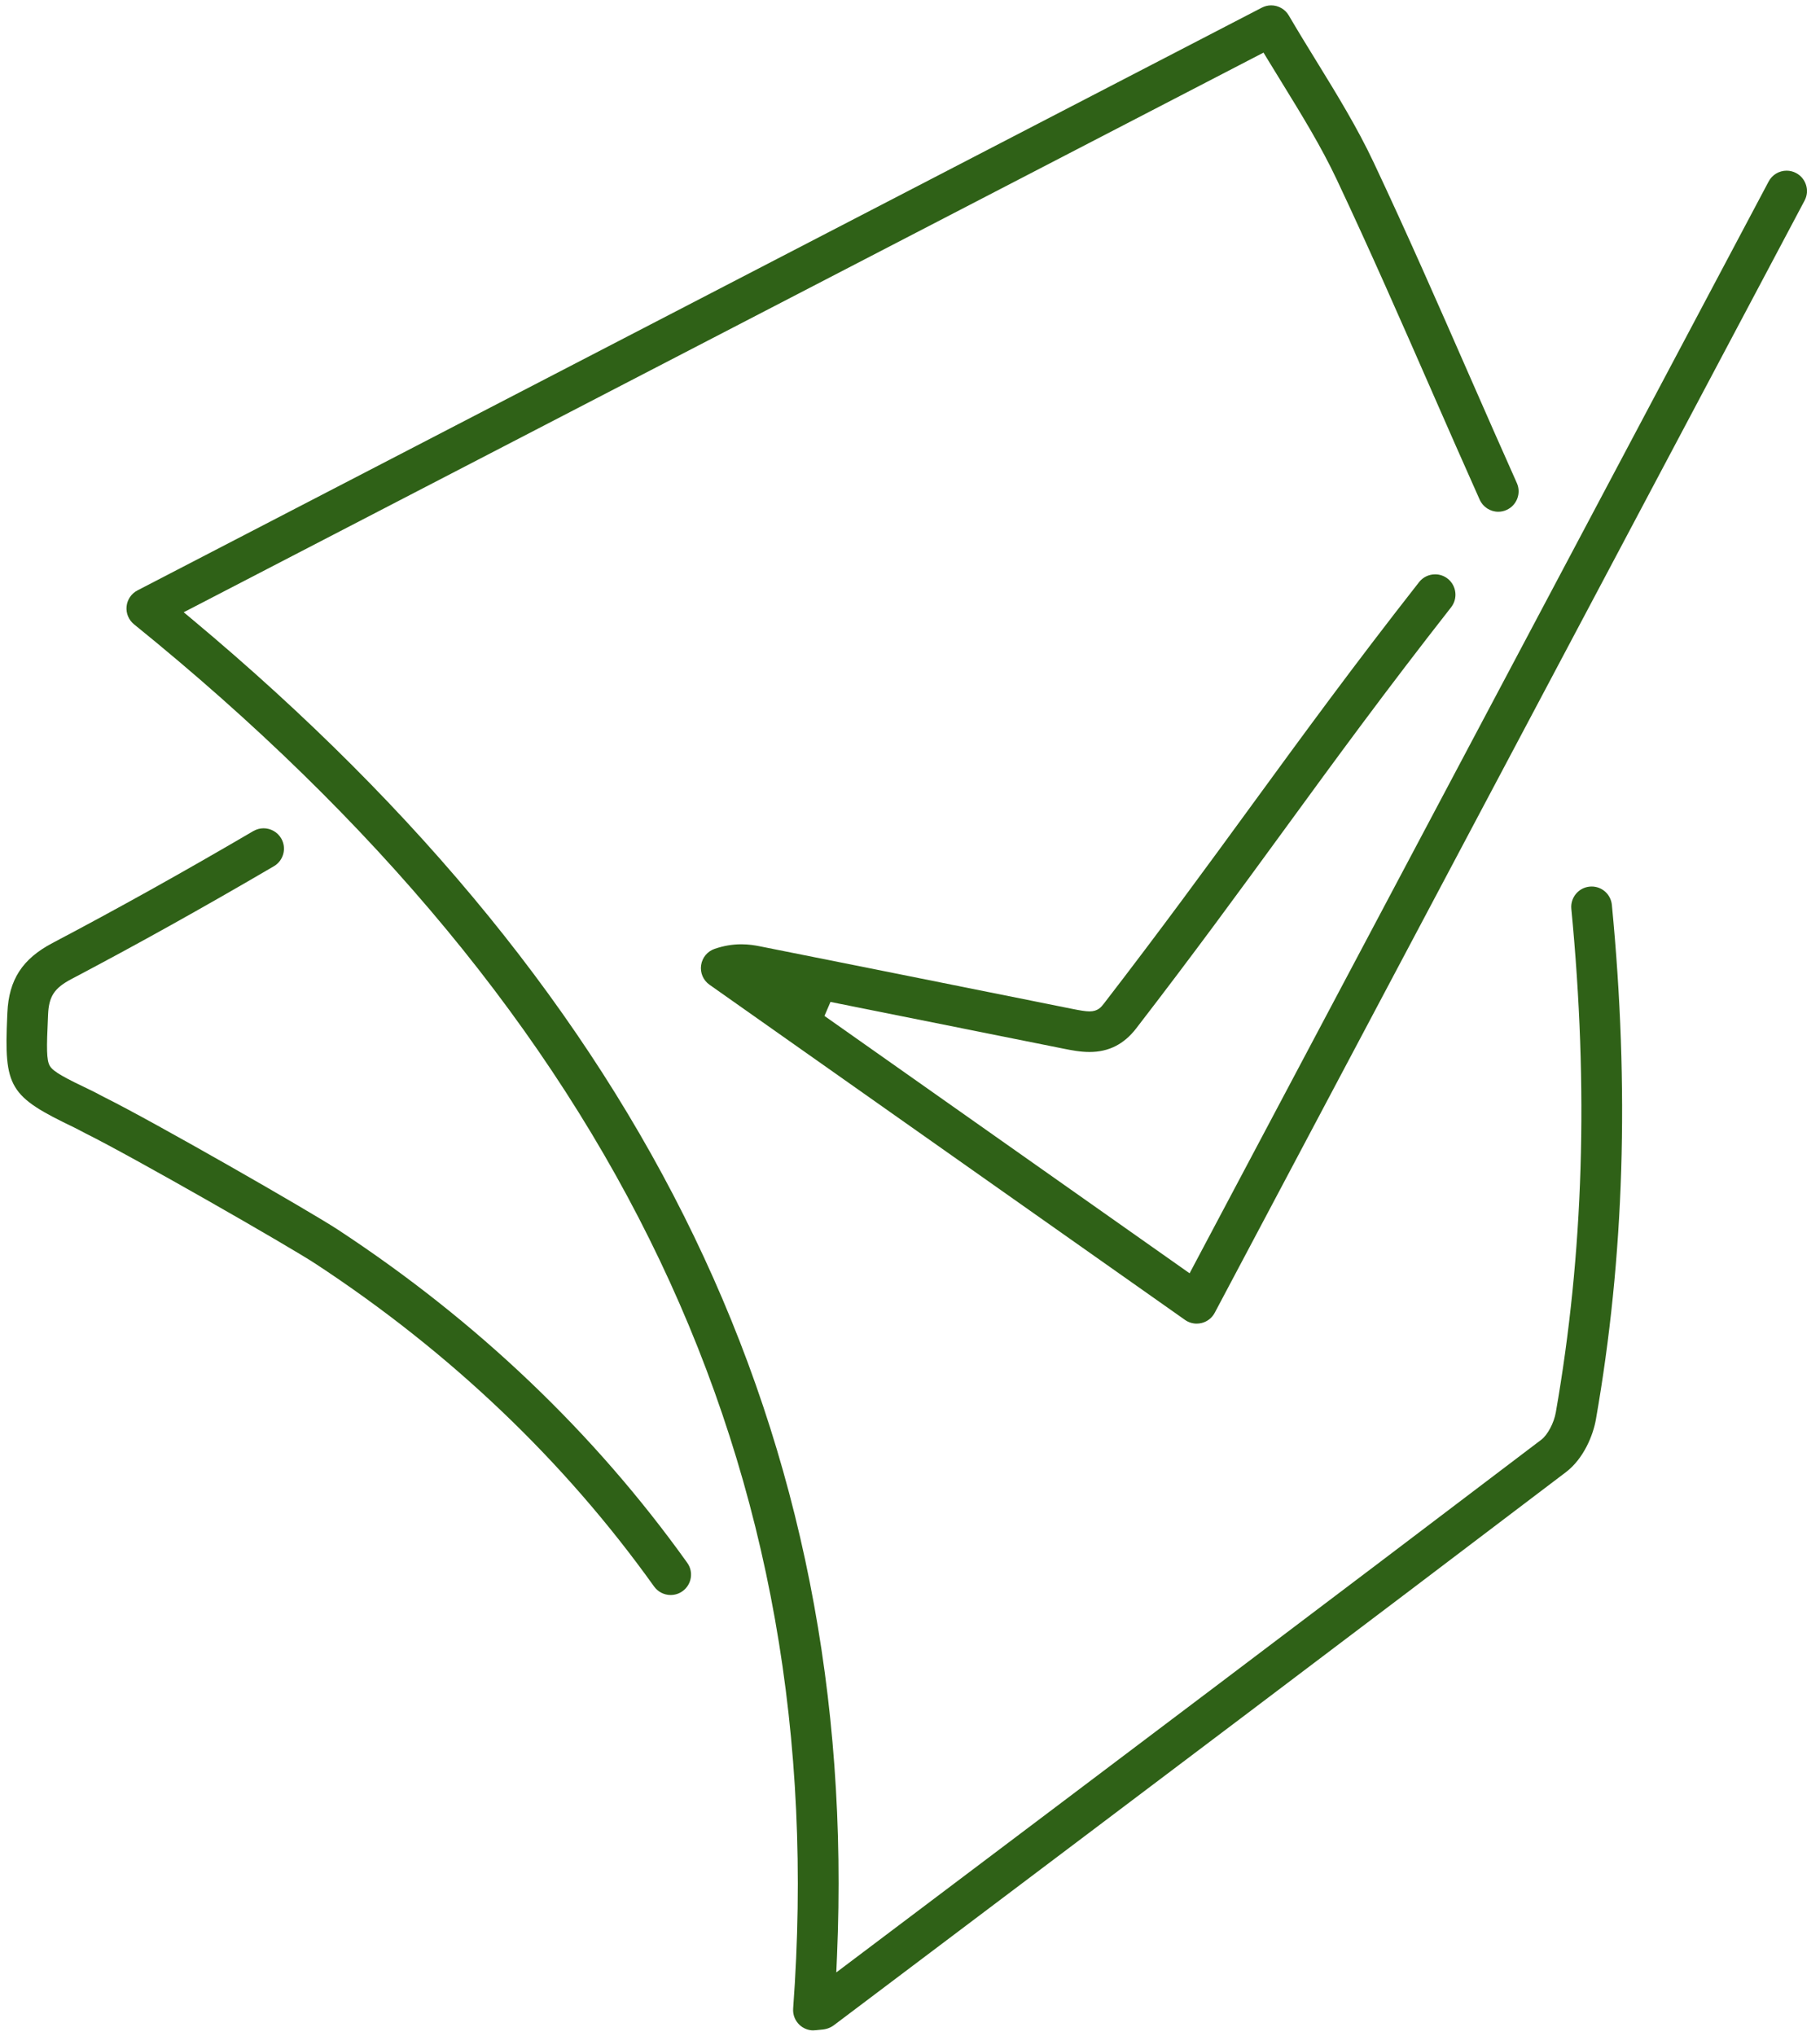<svg fill="none" height="104" viewBox="0 0 93 104" width="93" xmlns="http://www.w3.org/2000/svg" xmlns:xlink="http://www.w3.org/1999/xlink"><clipPath id="clip0_12137_13972"><path d="m0 0h92v103.45h-92z" transform="matrix(1 0 0 1 .333 .275)"/></clipPath><g clip-path="url(#clip0_12137_13972)"><path d="m41.566 103.725c-.269 0-.524-.102-.718-.288-.226-.216-.342-.518-.319-.829 2.039-27.603-8.978-50.733-33.68-70.714-.274-.222-.416-.564-.381-.914.036-.35.244-.657.557-.819l57.454-29.77c.15-.077.31-.117.477-.117.369 0 .713.197.899.515.459.785.934 1.557 1.393 2.303l.021.034c1.031 1.676 2.083 3.387 2.922 5.169 1.697 3.599 3.31 7.278 4.869 10.835l.045.102c.797 1.817 1.594 3.634 2.404 5.445.234.523-.002 1.14-.525 1.374-.136.061-.278.092-.424.092-.41 0-.783-.242-.95-.617-.818-1.829-1.623-3.664-2.428-5.5l-.026-.061c-1.553-3.542-3.159-7.205-4.846-10.784-.795-1.688-1.775-3.28-2.812-4.966-.246-.4-.494-.802-.741-1.209l-.193-.318-55.177 28.59.459.383c23.284 19.455 34.054 41.783 32.924 68.26l-.036.842 3.332-2.511c10.707-8.069 21.778-16.413 32.693-24.703.321-.243.647-.856.741-1.396 1.421-8.123 1.68-16.537.793-25.724-.055-.571.365-1.08.936-1.135.034-.003.068-.005.102-.005.537 0 .982.405 1.034.941.904 9.374.638 17.971-.816 26.282-.142.814-.629 2.008-1.532 2.694-10.783 8.19-21.779 16.477-32.412 24.491l-4.992 3.762c-.263.198-.531.22-.675.231-.076.006-.148.013-.249.025-.039.004-.08.007-.122.007z" fill="#2f6117"/><path d="m61.152 67.619c-.216 0-.423-.066-.6-.19l-24.296-17.122c-.322-.227-.487-.61-.43-1.0.057-.39.324-.71.697-.836.459-.155.903-.231 1.357-.231.386 0 .718.057.934.101 3.933.782 7.865 1.571 11.797 2.36l4.165.836c.413.083.693.131.897.131.427 0 .599-.222.737-.401 2.937-3.809 5.273-7.01 7.532-10.105l.043-.059c2.649-3.628 5.151-7.056 8.528-11.364.199-.253.498-.398.821-.398.234 0 .455.076.64.221.451.354.531 1.009.177 1.461-3.377 4.31-5.88 7.737-8.528 11.366l-.043.059c-2.257 3.092-4.591 6.289-7.522 10.089-.625.811-1.405 1.205-2.385 1.205-.481 0-.938-.092-1.305-.165l-3.326-.667c-2.868-.576-5.737-1.151-8.606-1.725l-.307.715 18.658 13.148 29.588-55.775c.181-.342.533-.554.919-.554.171 0 .335.041.487.122.507.269.7.9.431 1.406l-30.141 56.819c-.14.264-.386.455-.677.524-.079.019-.16.028-.242.028z" fill="#2f6117"/><path d="m34.27 81.483c-.336 0-.653-.163-.848-.436-4.589-6.419-10.412-11.968-17.306-16.491-1.35-.886-9.295-5.438-11.72-6.643-.1-.049-.199-.102-.298-.156l-.04-.021c-.078-.042-.157-.084-.237-.122-3.36-1.61-3.618-2.037-3.451-5.72l.007-.162c.076-1.683.766-2.747 2.307-3.558 3.295-1.734 6.651-3.604 10.26-5.717.16-.093.342-.143.525-.143.368 0 .713.198.899.515.29.495.123 1.134-.372 1.423-3.628 2.124-7.011 4.008-10.342 5.762-.876.461-1.156.884-1.197 1.811l-.007.163c-.07 1.522-.081 2.171.098 2.469.184.305.773.609 2.173 1.279.121.058.241.122.36.186l.043.023c.066.035.132.07.199.103 2.541 1.262 10.522 5.838 11.937 6.767 7.111 4.665 13.118 10.392 17.857 17.021.162.226.226.502.18.776-.046.274-.195.514-.421.676-.178.127-.387.194-.604.194z" fill="#2f6117"/></g></svg>